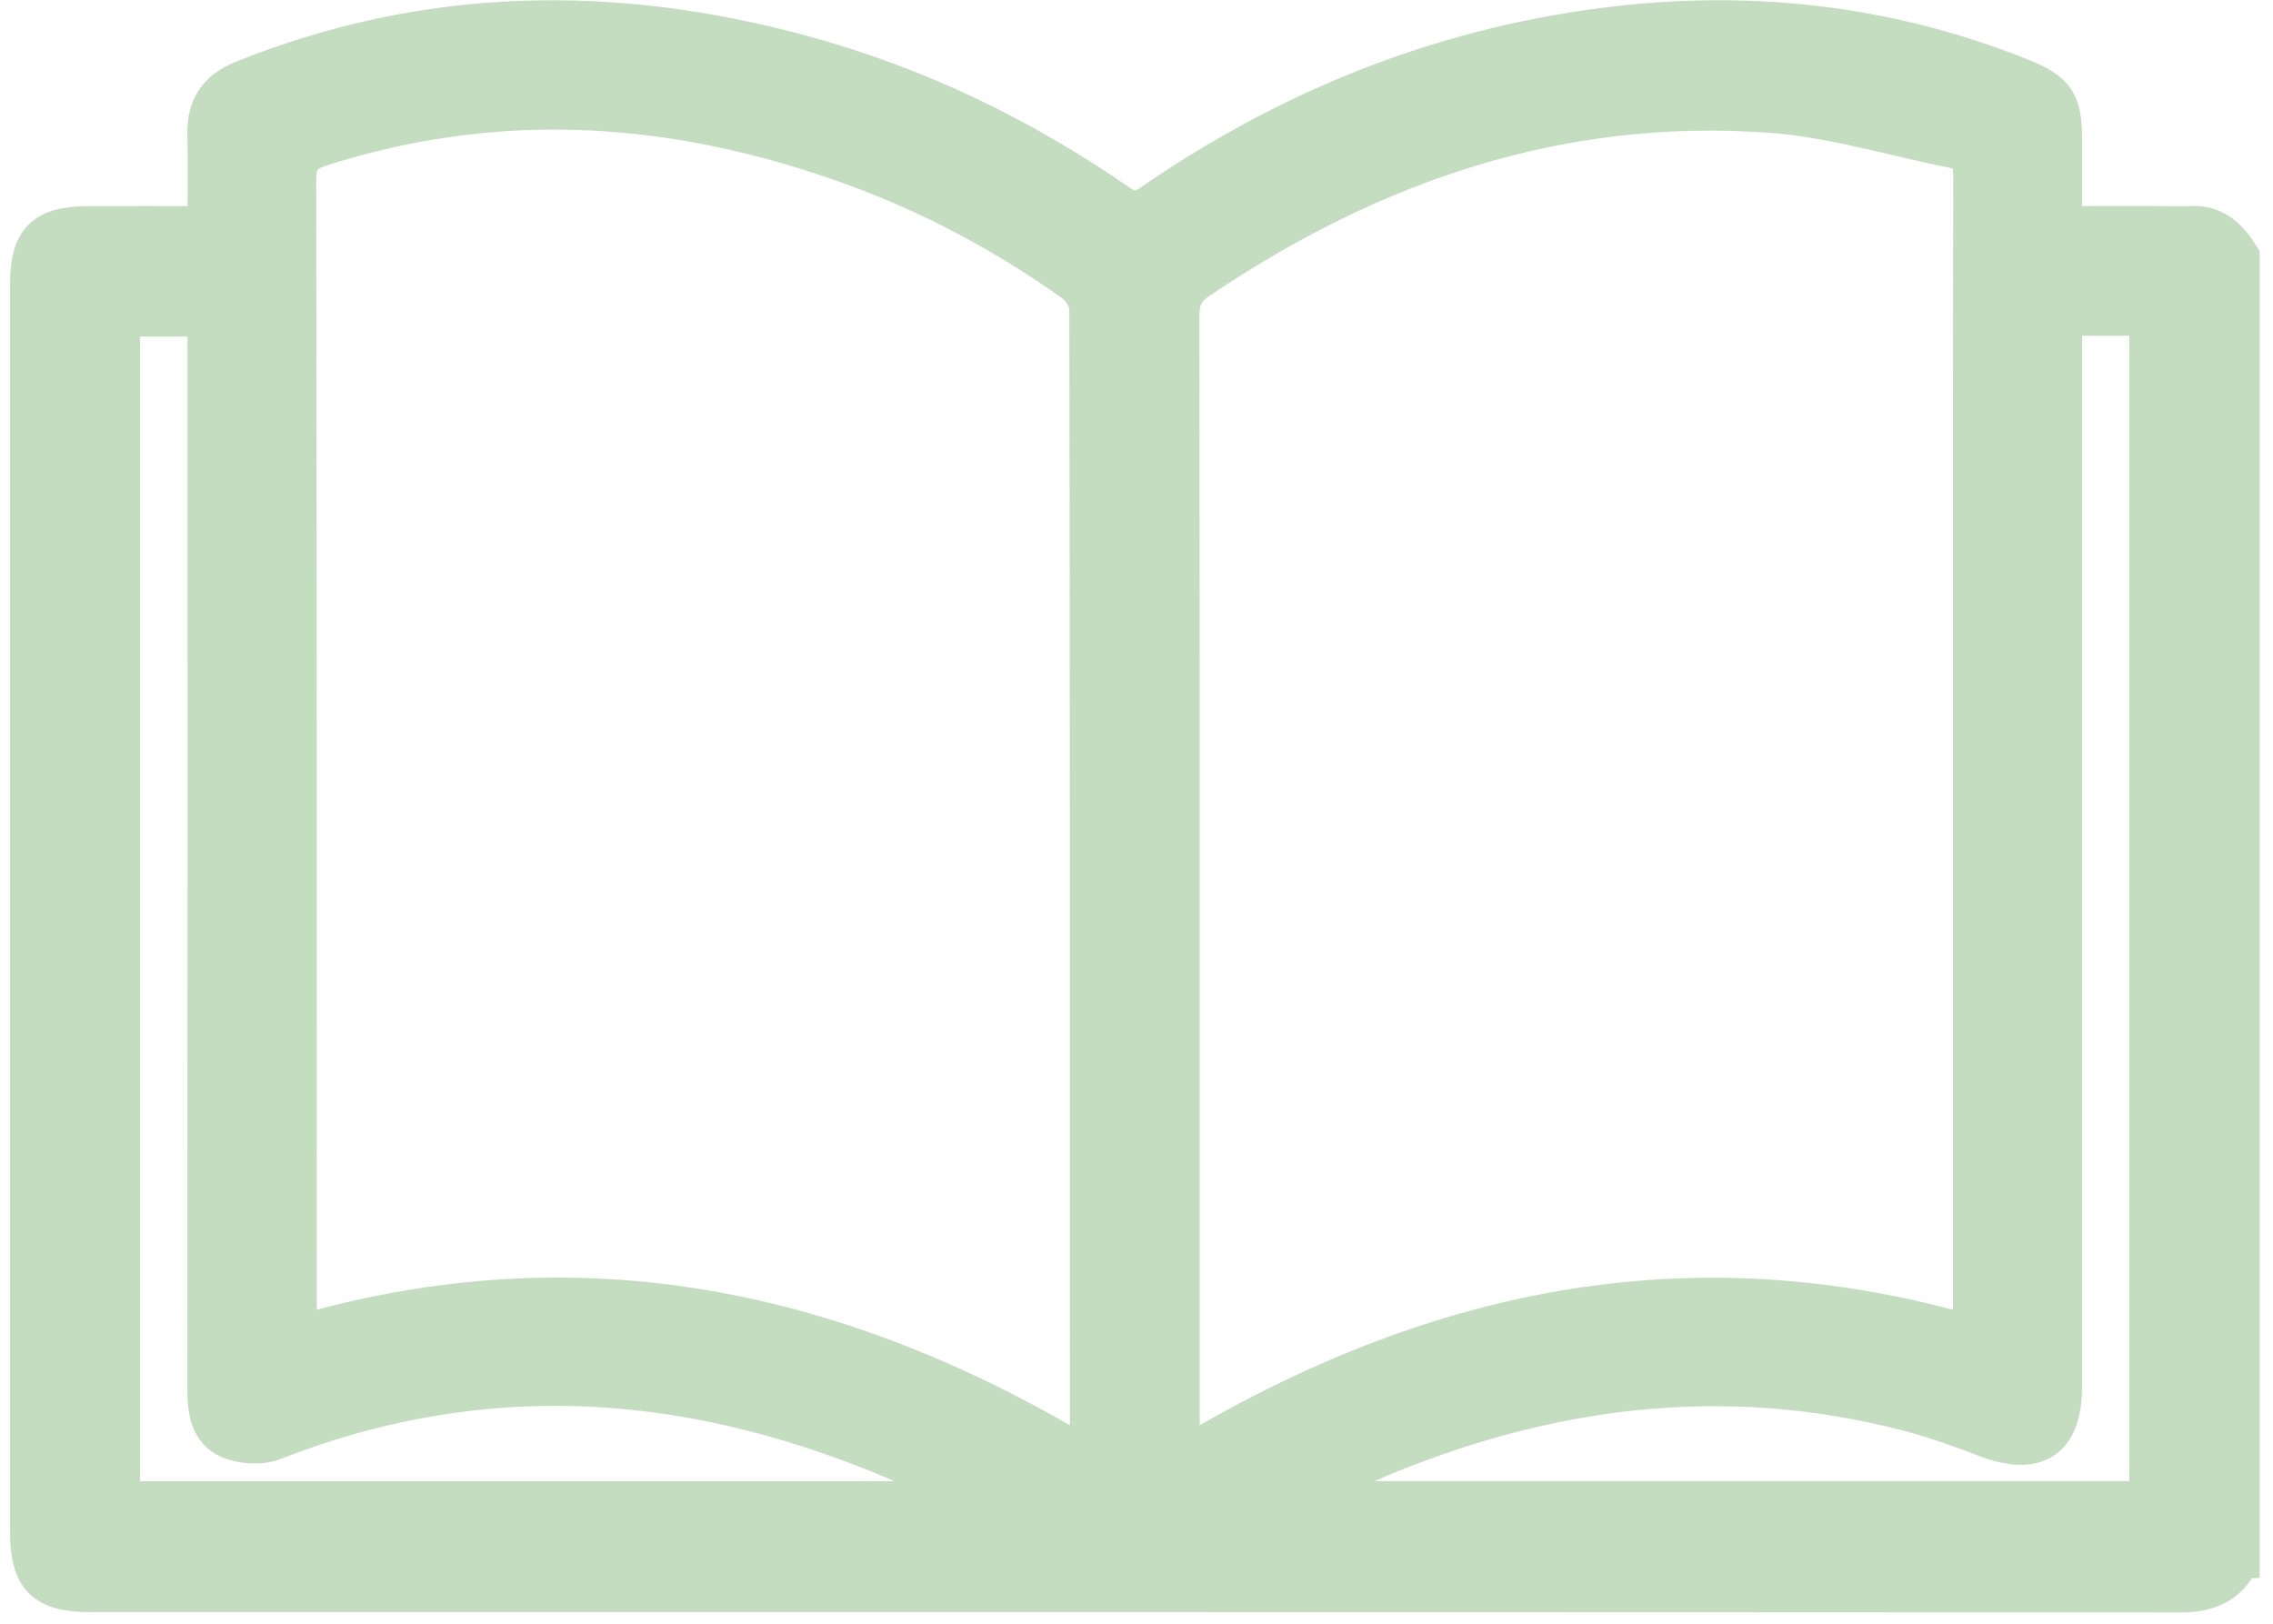 <svg width="63" height="45" viewBox="0 0 63 45" fill="none" xmlns="http://www.w3.org/2000/svg">
<path d="M62.119 43.223C61.78 43.944 61.204 44.177 60.425 44.177C41.119 44.165 21.814 44.168 2.508 44.168C1.213 44.168 0.788 43.743 0.788 42.445C0.788 30.924 0.788 19.405 0.788 7.884C0.788 6.645 1.2 6.229 2.439 6.223C3.511 6.219 4.584 6.223 5.708 6.223C5.708 5.333 5.723 4.516 5.704 3.699C5.687 2.942 6.025 2.468 6.724 2.187C11.831 0.133 17.026 0.06 22.278 1.498C25.421 2.358 28.324 3.756 31.005 5.609C31.328 5.832 31.54 5.867 31.886 5.628C35.833 2.906 40.171 1.193 44.947 0.667C48.761 0.247 52.472 0.699 56.046 2.135C56.997 2.518 57.197 2.826 57.198 3.854C57.198 4.613 57.198 5.372 57.198 6.22C58.045 6.22 58.856 6.22 59.667 6.22C60.027 6.22 60.387 6.236 60.745 6.22C61.416 6.19 61.798 6.595 62.12 7.101V43.223H62.119ZM54.64 36.967V36.207C54.64 31.168 54.64 26.127 54.64 21.088C54.64 15.688 54.636 10.288 54.648 4.888C54.648 4.491 54.572 4.237 54.154 4.154C52.477 3.819 50.815 3.303 49.123 3.175C43.277 2.736 38.036 4.535 33.228 7.783C32.847 8.041 32.731 8.316 32.733 8.762C32.744 19.062 32.741 29.362 32.741 39.662V40.389C39.596 36.266 46.765 34.688 54.64 36.97V36.967ZM30.134 40.369C30.149 40.196 30.164 40.117 30.164 40.038C30.164 29.543 30.168 19.049 30.148 8.553C30.148 8.316 29.946 7.999 29.742 7.854C27.864 6.519 25.845 5.437 23.681 4.645C18.819 2.864 13.9 2.5 8.907 4.097C8.447 4.245 8.252 4.433 8.254 4.963C8.273 15.418 8.268 25.873 8.27 36.328C8.27 36.536 8.29 36.743 8.3 36.961C16.131 34.689 23.298 36.26 30.134 40.37V40.369ZM26.959 41.56C26.743 41.416 26.682 41.366 26.614 41.332C20.462 38.278 14.158 37.389 7.595 39.957C7.233 40.099 6.711 40.067 6.349 39.914C5.769 39.668 5.703 39.075 5.703 38.482C5.71 28.843 5.707 19.204 5.707 9.565C5.707 9.315 5.707 9.063 5.707 8.818H3.371V41.56H26.958H26.959ZM57.198 8.795V9.565C57.198 19.183 57.198 28.802 57.198 38.418C57.198 39.927 56.448 40.416 55.029 39.87C54.323 39.6 53.606 39.342 52.875 39.152C47.745 37.821 42.793 38.482 37.975 40.541C37.332 40.816 36.708 41.138 36.074 41.439C36.09 41.478 36.105 41.518 36.121 41.557H59.528V8.795H57.197H57.198Z" fill="#C4DDC1" stroke="#C4DDC1" stroke-width="1.021" stroke-miterlimit="10"/>
</svg>
